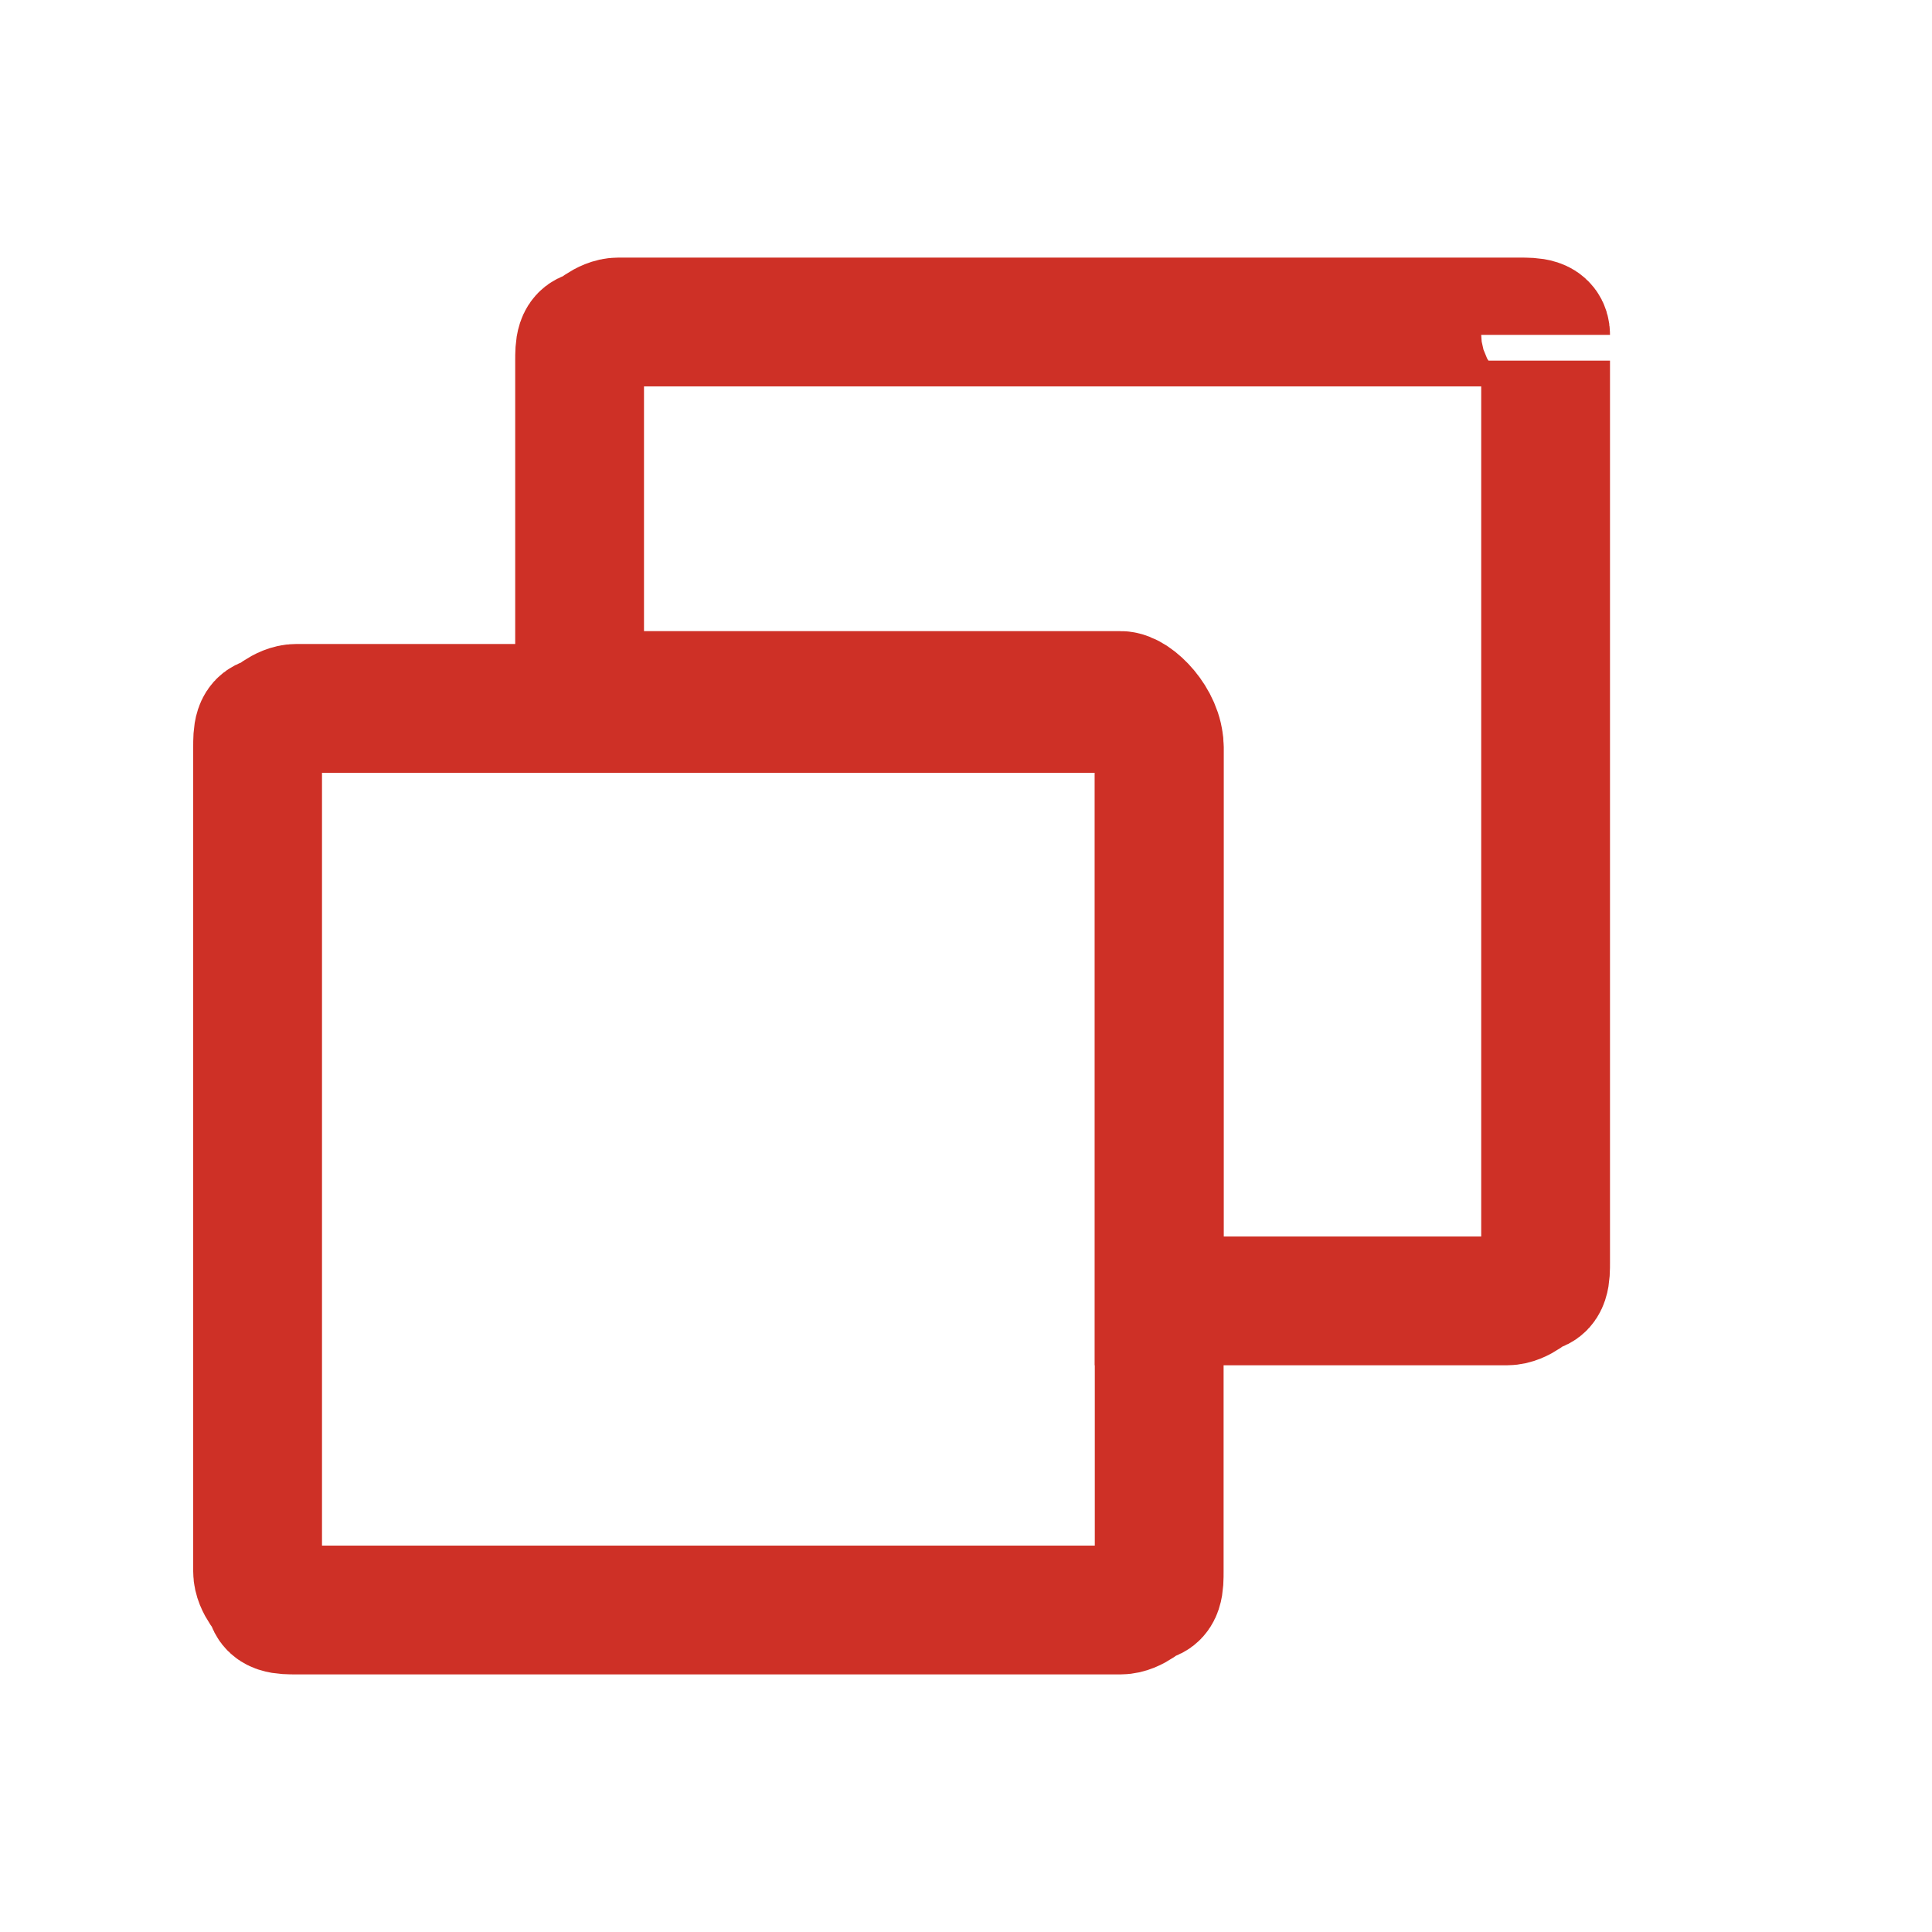 <?xml version="1.0" encoding="utf-8"?>
<!-- Generator: Adobe Illustrator 25.4.1, SVG Export Plug-In . SVG Version: 6.00 Build 0)  -->
<svg version="1.1" id="Layer_1" xmlns="http://www.w3.org/2000/svg" xmlns:xlink="http://www.w3.org/1999/xlink" x="0px" y="0px"
	 viewBox="3 5 15 11" style="enable-background:new 0 0 21 20;" xml:space="preserve" width="12" height="12">
<style type="text/css">
	.st0{fill:none;stroke:#CE3026;}
</style>
<path class="st0" d="M12,8.8v6.4c0,0.1,0,0.2-0.1,0.2c0,0-0.1,0.1-0.2,0.1H5.3c-0.1,0-0.2,0-0.2-0.1c0,0-0.1-0.1-0.1-0.2V8.8
	c0-0.1,0-0.2,0.1-0.2c0,0,0.1-0.1,0.2-0.1h2.1l4.2,0C11.8,8.5,12,8.7,12,8.8z"/>
<path class="st0" d="M15,5.8v7c0,0.1,0,0.2-0.1,0.2c0,0-0.1,0.1-0.2,0.1H12V8.8c0-0.2-0.2-0.4-0.3-0.4l-4.2,0V5.8
	c0-0.1,0-0.2,0.1-0.2c0,0,0.1-0.1,0.2-0.1h7c0.1,0,0.2,0,0.2,0.1C15,5.6,15,5.7,15,5.8z"/>
</svg>
